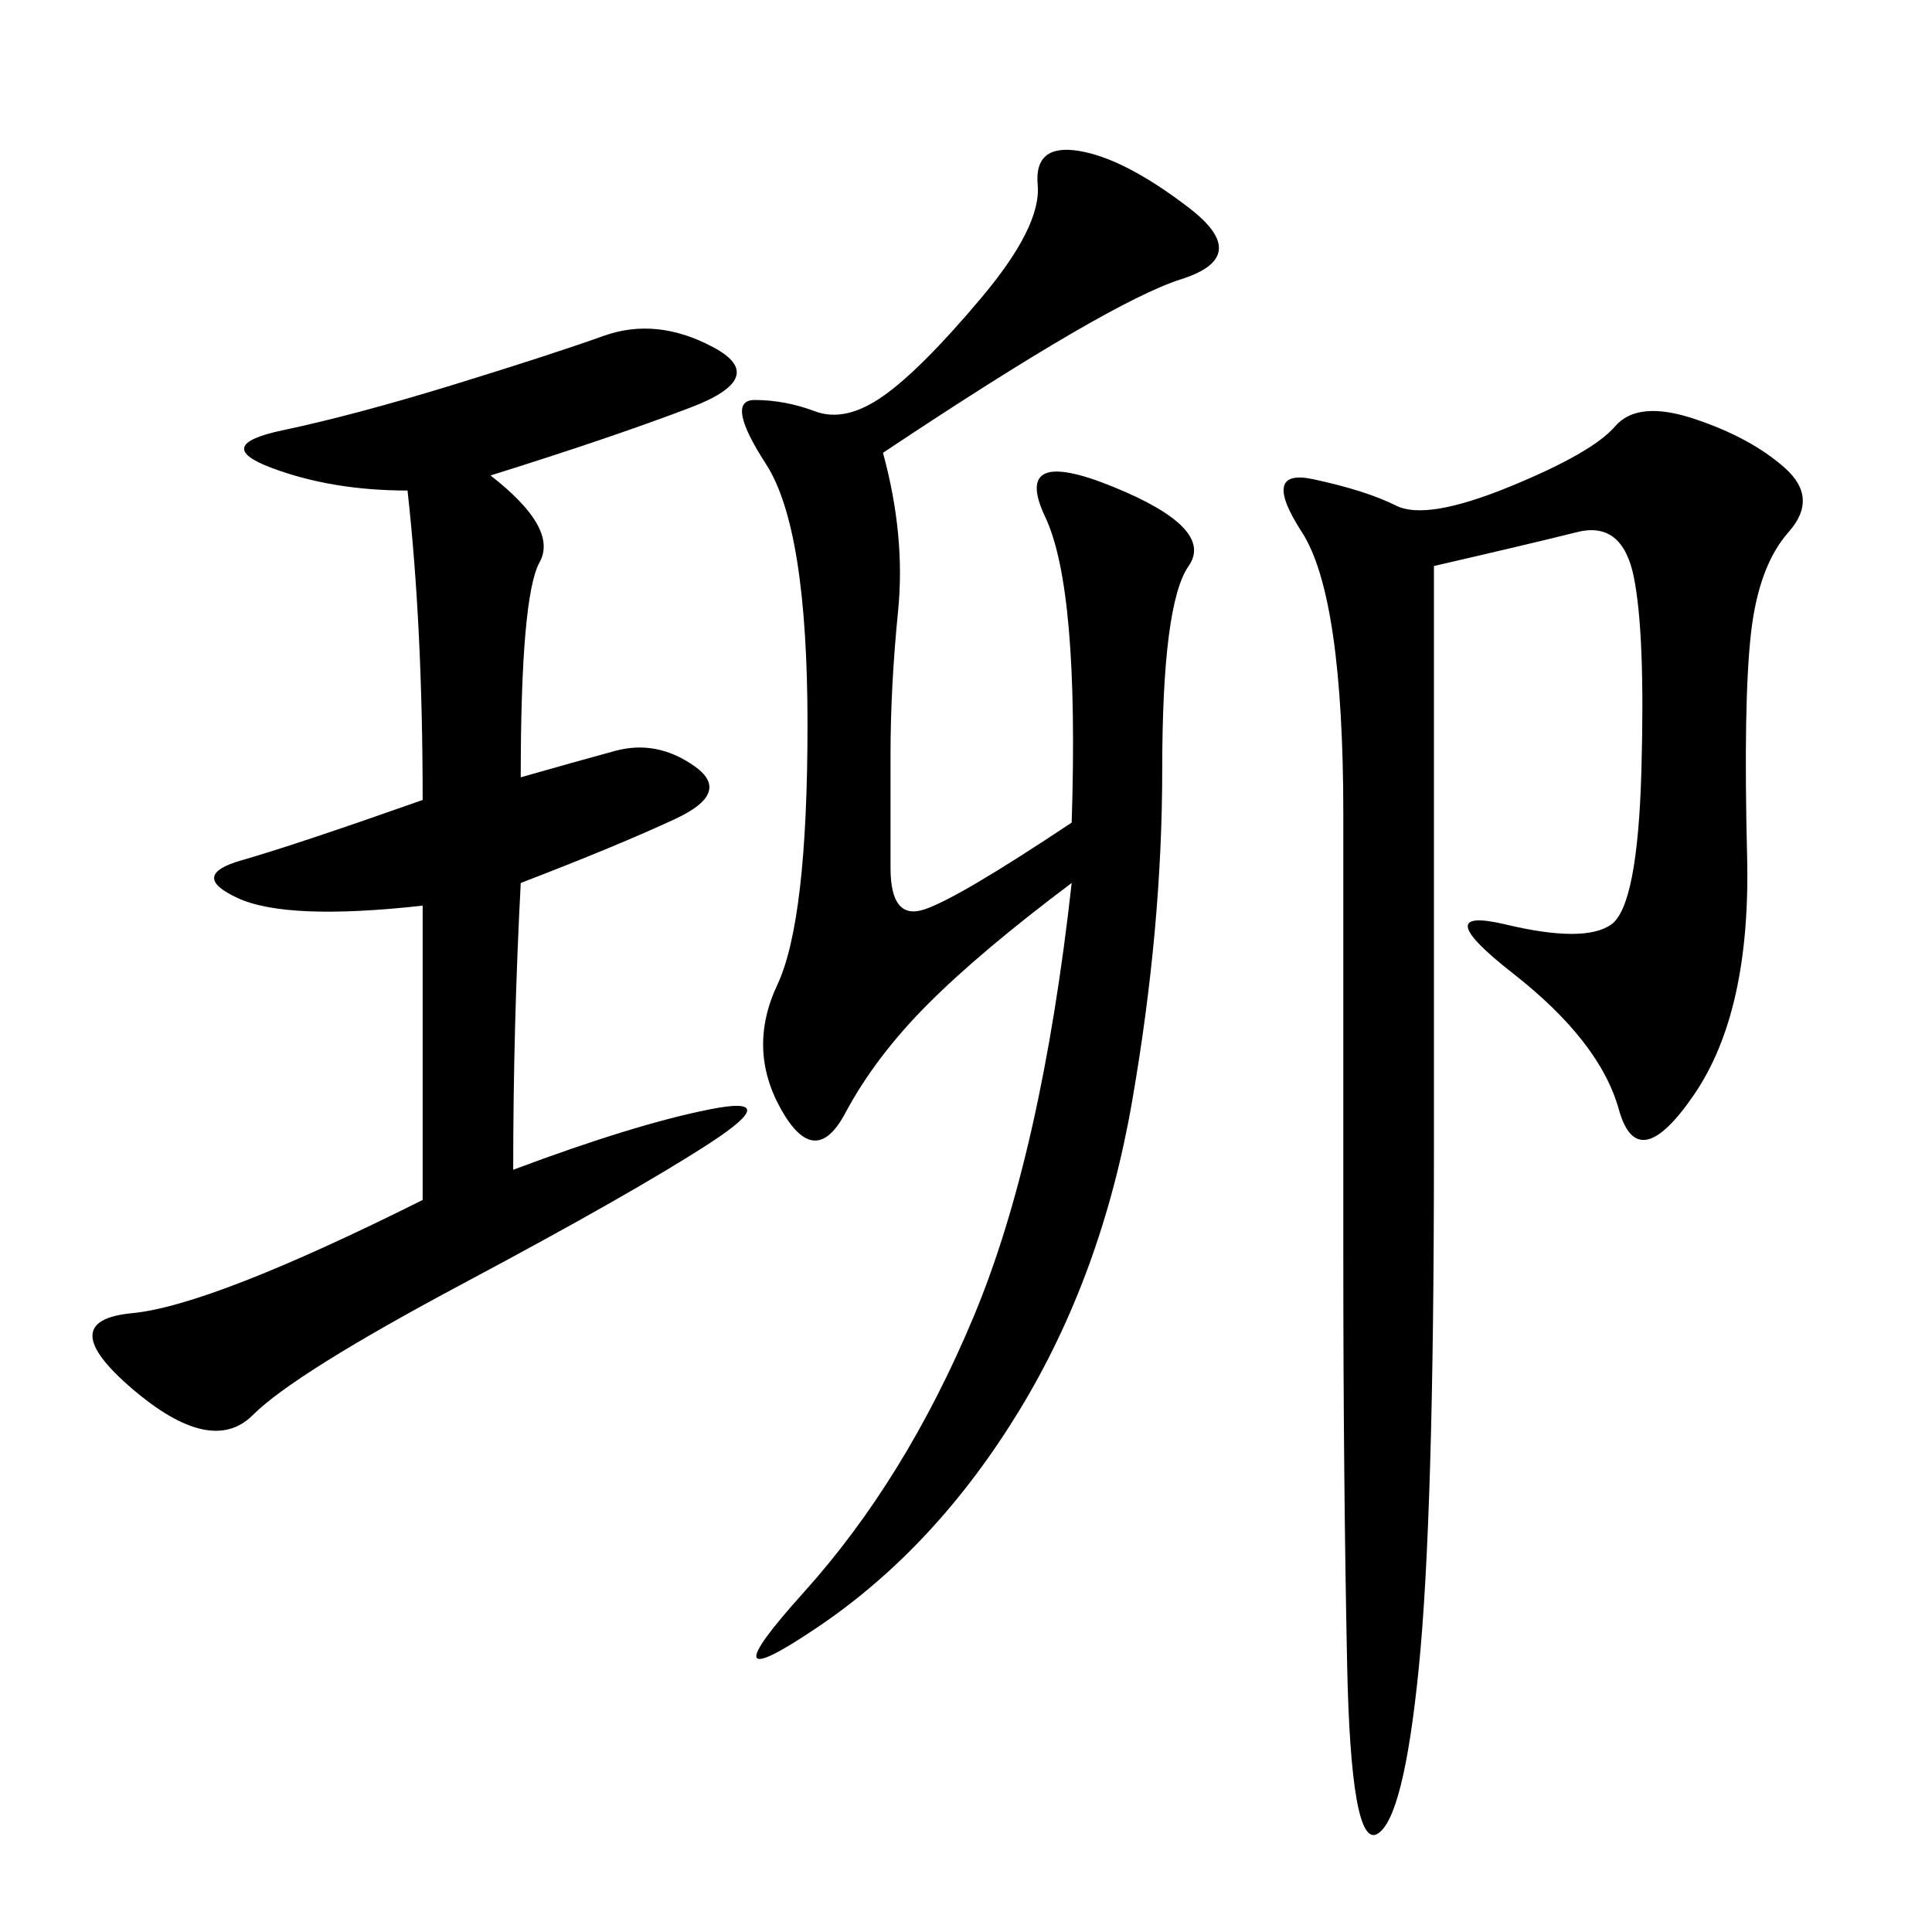 <svg xmlns="http://www.w3.org/2000/svg" xmlns:xlink="http://www.w3.org/1999/xlink" width="300" height="300"><path d="M137.11 70.31Q140.63 83.20 139.45 94.92Q138.28 106.64 138.28 117.19L138.28 117.19L138.28 134.77Q138.28 142.97 143.55 141.21Q148.83 139.45 166.41 127.73L166.41 127.73Q167.58 91.41 162.30 80.27Q157.03 69.14 172.85 75.59Q188.67 82.03 184.57 87.89Q180.47 93.75 180.47 119.53L180.47 119.53Q180.47 144.14 175.78 171.09Q171.09 198.05 158.20 219.14Q145.31 240.23 127.15 252.54Q108.98 264.84 124.80 247.27Q140.63 229.69 151.17 204.49Q161.72 179.30 166.41 137.11L166.41 137.11Q152.34 147.66 144.14 155.86Q135.94 164.06 131.25 172.85Q126.56 181.64 121.29 172.27Q116.02 162.89 120.70 152.93Q125.39 142.97 125.39 112.50L125.39 112.50Q125.39 82.03 118.95 72.07Q112.50 62.11 117.19 62.11L117.19 62.11Q121.88 62.11 126.56 63.87Q131.25 65.63 137.11 61.52Q142.97 57.42 152.34 46.29Q161.72 35.16 161.13 28.71Q160.55 22.27 167.58 23.44Q174.61 24.61 184.57 32.23Q194.53 39.84 183.40 43.36Q172.27 46.88 137.11 70.31L137.11 70.31ZM222.66 87.89L222.66 179.30Q222.66 235.55 220.31 258.98Q217.97 282.42 213.87 284.77Q209.77 287.11 209.18 258.40Q208.59 229.69 208.59 195.70L208.59 195.70L208.59 126.56Q208.59 92.58 202.15 82.62Q195.70 72.66 203.91 74.41Q212.11 76.17 216.80 78.52Q221.48 80.86 234.38 75.59Q247.27 70.31 250.78 66.21Q254.30 62.11 263.09 65.04Q271.88 67.97 277.15 72.66Q282.42 77.34 277.73 82.62Q273.05 87.89 271.88 98.44Q270.70 108.98 271.29 133.01Q271.88 157.03 263.09 169.92Q254.30 182.81 251.37 172.27Q248.44 161.72 234.96 151.17Q221.48 140.63 233.79 143.55Q246.09 146.48 250.20 143.55Q254.30 140.63 254.88 119.53Q255.47 98.44 253.71 89.65Q251.95 80.86 244.92 82.62Q237.89 84.38 222.66 87.89L222.66 87.89ZM76.17 73.83Q86.72 82.03 83.79 87.30Q80.86 92.58 80.86 120.70L80.86 120.70Q89.06 118.36 95.51 116.60Q101.95 114.84 107.81 118.95Q113.67 123.05 104.88 127.15Q96.09 131.25 80.86 137.11L80.86 137.11Q79.69 159.38 79.69 181.64L79.69 181.64Q98.44 174.61 110.16 172.27Q121.88 169.92 110.16 177.54Q98.44 185.16 72.07 199.22Q45.70 213.28 39.26 219.73Q32.81 226.17 20.51 215.63Q8.20 205.08 20.51 203.91Q32.81 202.73 65.63 186.33L65.63 186.33L65.63 140.63Q44.53 142.97 36.91 139.45Q29.30 135.94 37.50 133.59Q45.70 131.25 65.63 124.22L65.63 124.22Q65.63 97.27 63.28 76.17L63.28 76.17Q51.56 76.17 42.19 72.66Q32.81 69.14 43.95 66.80Q55.08 64.45 70.31 59.77Q85.55 55.08 93.75 52.15Q101.95 49.22 110.74 53.91Q119.53 58.59 107.23 63.28Q94.92 67.97 76.17 73.83L76.17 73.83Z"/></svg>
